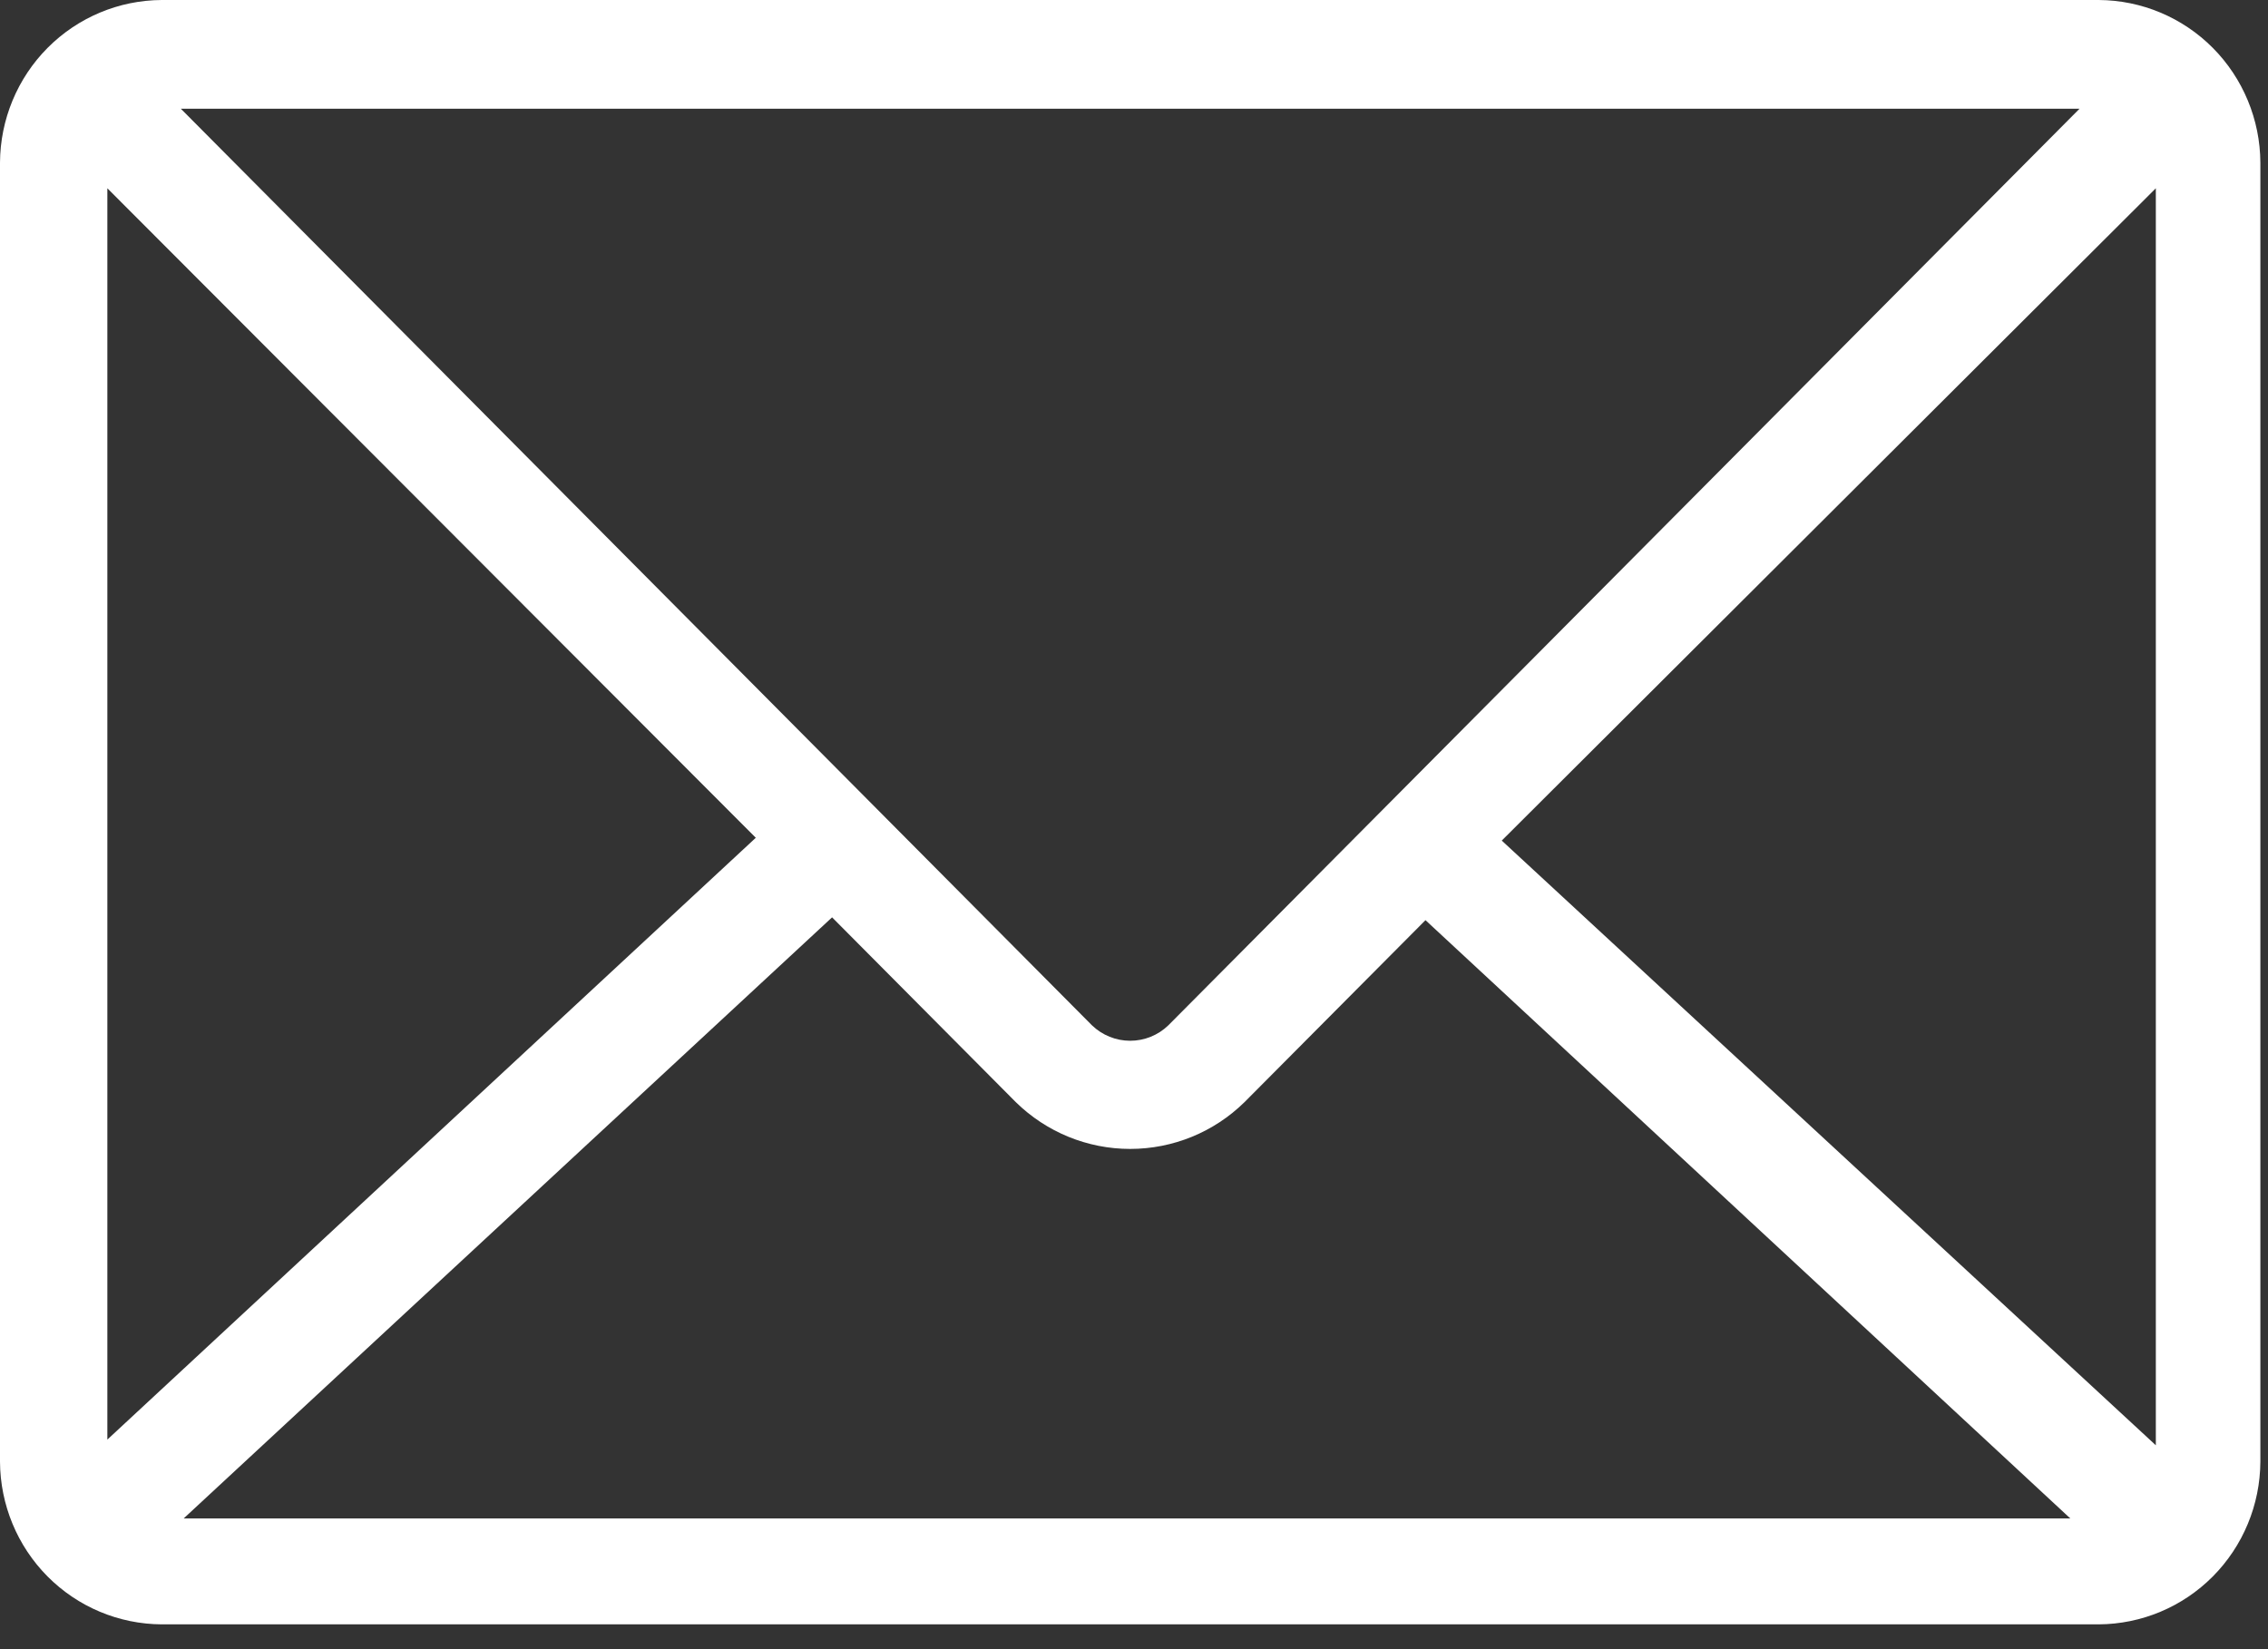 <svg width="33" height="24" viewBox="0 0 33 24" fill="none" xmlns="http://www.w3.org/2000/svg">
<rect x="0" y="0" width="33" height="24" fill="#333333" stroke="none"/>
<path d="M30.535 0H2.354C1.73 0.003 1.133 0.253 0.692 0.697C0.252 1.14 0.003 1.741 0 2.368V21.271C0.003 21.898 0.252 22.499 0.692 22.942C1.133 23.386 1.73 23.636 2.354 23.639H30.535C31.159 23.636 31.756 23.386 32.197 22.942C32.637 22.499 32.886 21.898 32.889 21.271V2.368C32.886 1.741 32.637 1.14 32.197 0.697C31.756 0.253 31.159 0.003 30.535 0ZM1.562 2.74L10.997 12.192L1.562 20.95V2.74ZM31.368 2.74V21.033L21.851 12.233L31.368 2.74ZM16.999 14.922C16.85 15.066 16.651 15.146 16.444 15.146C16.238 15.146 16.039 15.066 15.889 14.922L2.631 1.582H30.258L16.999 14.922ZM12.107 13.35L14.779 16.038C15.225 16.476 15.822 16.72 16.444 16.72C17.067 16.72 17.664 16.476 18.109 16.038L20.741 13.391L30.124 22.098H2.672L12.107 13.35Z" fill="white"/>
</svg>
